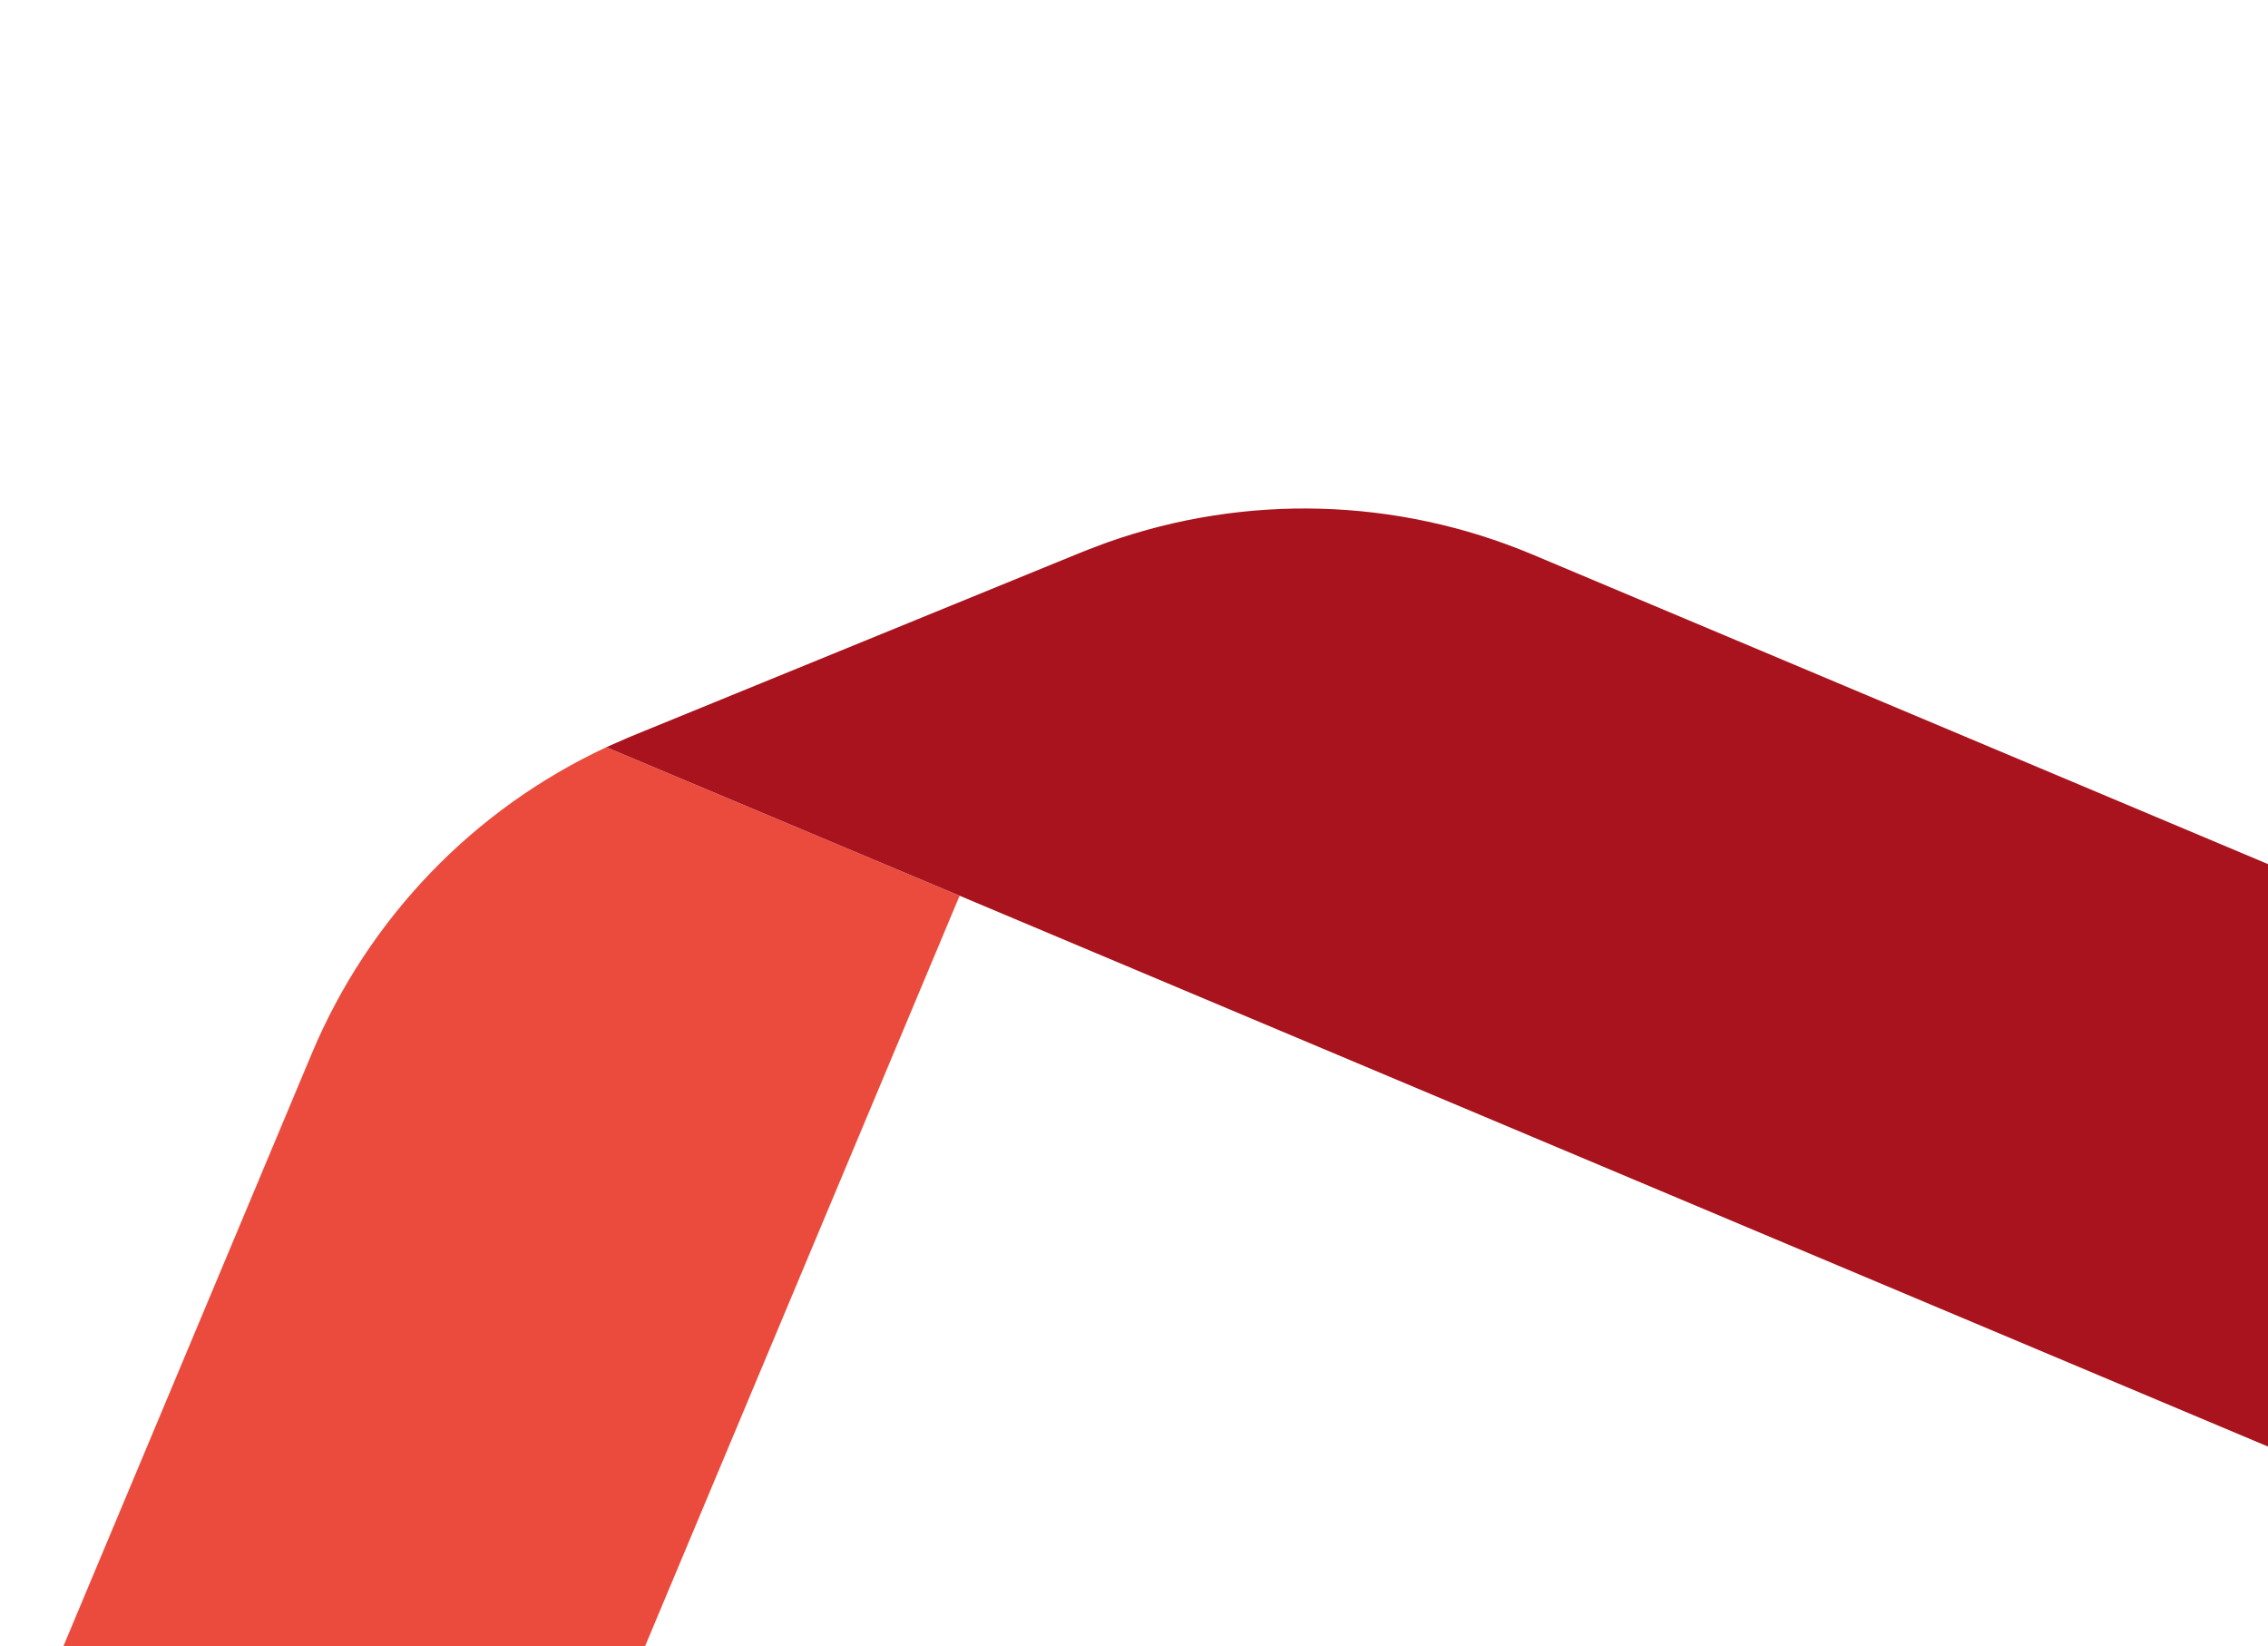 <?xml version="1.0" encoding="UTF-8"?>
<svg id="Layer_1" xmlns="http://www.w3.org/2000/svg" width="700" height="508" version="1.1" viewBox="0 0 700 508">
  <!-- Generator: Adobe Illustrator 29.8.2, SVG Export Plug-In . SVG Version: 2.1.1 Build 3)  -->
  <defs>
    <style>
      .st0 {
        fill: #a8131d;
      }

      .st1 {
        fill: #eb4b3c;
      }
    </style>
  </defs>
  <path class="st1" d="M296.176,276.404l-109.034-45.824c.5-.233,1.008-.454,1.511-.683-.503.229-1.011.45-1.512.683-40.883,19.039-73.339,52.658-90.874,94.433L19.558,508h179.531l97.087-231.596h0Z"/>
  <path class="st0" d="M472.903,171.079c-41.774-17.536-88.486-18.798-131.001-3.752,0,0,0,0,0,0-.598.212-1.192.438-1.788.656-1.43.523-2.855,1.064-4.275,1.623-.689.272-1.381.535-2.068.815l-11.85,4.843-28.049,11.464-68.466,27.983-30.293,12.381c-.504.206-1,.425-1.501.635-1.666.699-3.318,1.422-4.958,2.168-.503.229-1.011.45-1.511.683l109.034,45.824h0s403.824,169.978,403.824,169.978v-179.735l-227.098-95.568Z"/>
</svg>